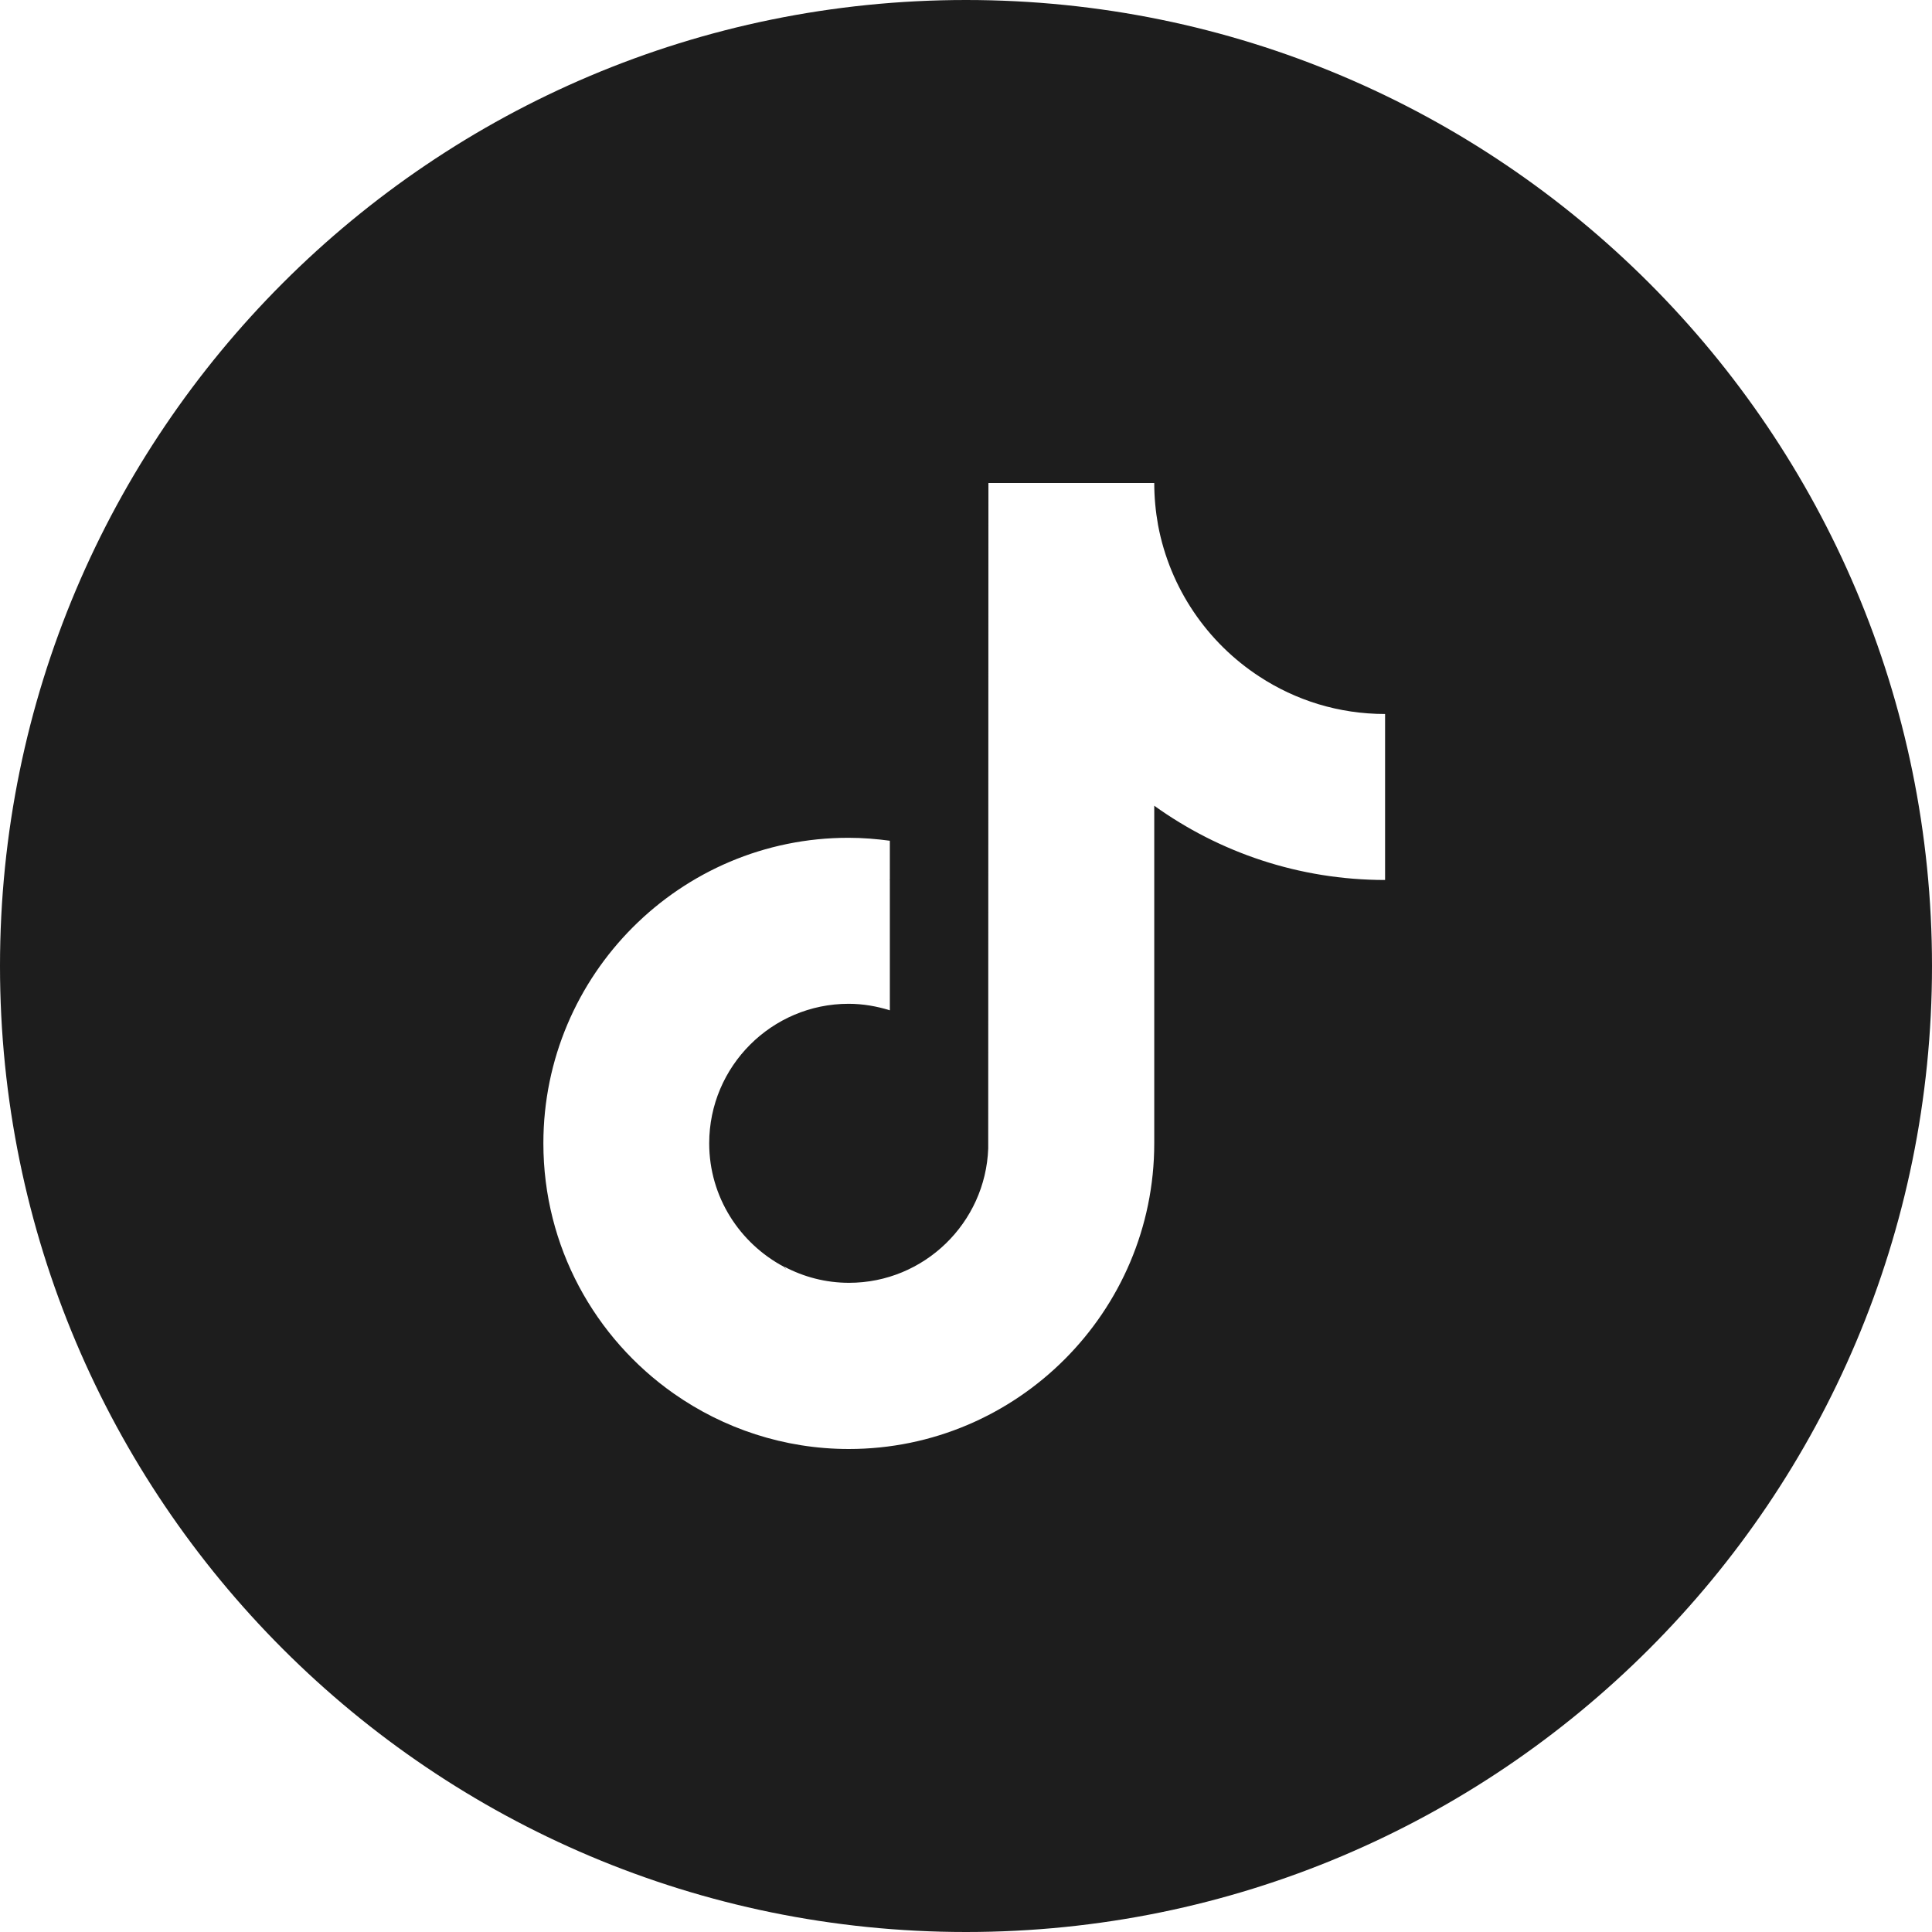 <svg width="48" height="48" viewBox="0 0 48 48" fill="none" xmlns="http://www.w3.org/2000/svg">
  <path fill-rule="evenodd" clip-rule="evenodd" d="M24 0C10.745 0 0 10.745 0 24C0 37.255 10.745 48 24 48C37.255 48 48 37.255 48 24C48 10.745 37.255 0 24 0ZM28.677 12C28.677 12.357 28.711 12.708 28.772 13.048C29.067 14.619 29.997 15.967 31.289 16.809C32.191 17.4 33.26 17.739 34.412 17.739L34.412 18.659V21.863C32.274 21.863 30.292 21.178 28.677 20.018V28.405C28.677 32.59 25.27 36 21.089 36C19.474 36 17.971 35.487 16.74 34.623C14.78 33.247 13.5 30.974 13.5 28.405C13.5 24.215 16.902 20.81 21.083 20.815C21.434 20.815 21.773 20.843 22.108 20.888V21.863L22.095 21.869L22.108 21.869V25.101C21.785 25 21.439 24.939 21.083 24.939C19.173 24.939 17.62 26.494 17.62 28.405C17.62 29.737 18.377 30.89 19.48 31.475C19.49 31.489 19.5 31.503 19.511 31.517L19.529 31.542C19.517 31.517 19.502 31.493 19.485 31.47C19.97 31.726 20.515 31.871 21.094 31.871C22.959 31.871 24.485 30.383 24.552 28.533L24.557 12H28.677Z" fill="#1D1D1D"/>
</svg>
